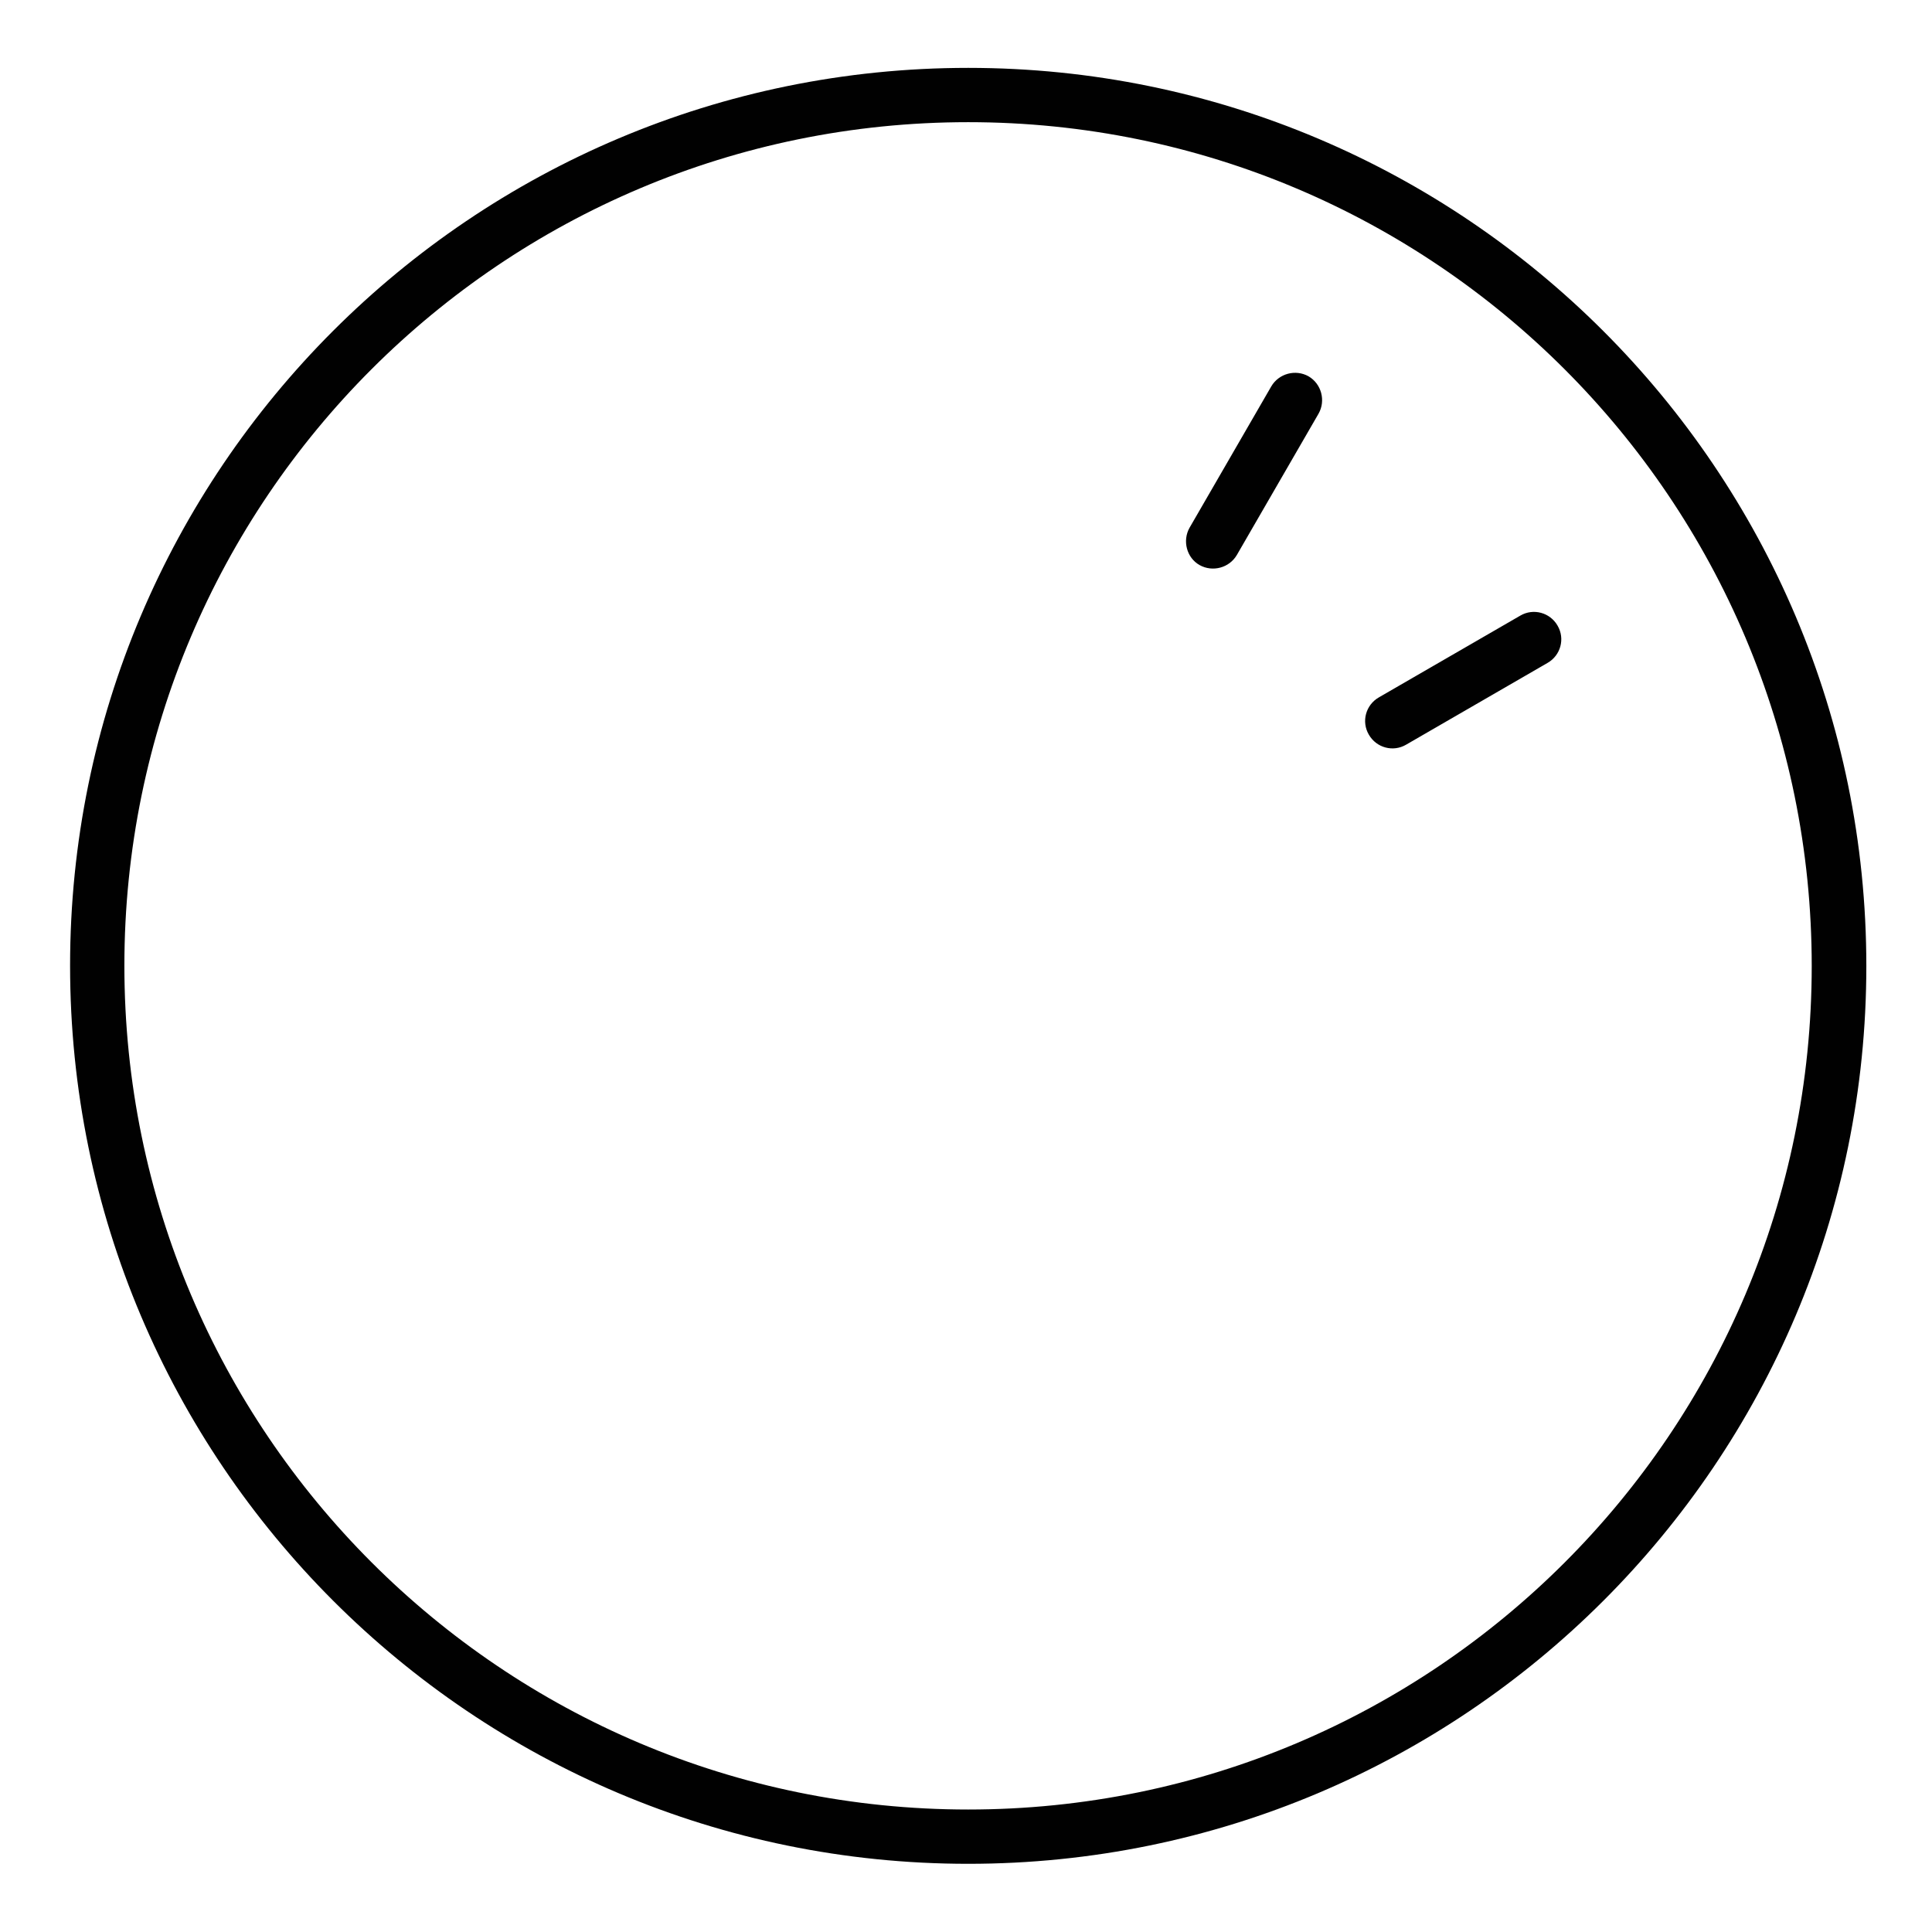 <?xml version="1.0" encoding="UTF-8"?> <!-- Generator: Adobe Illustrator 26.0.3, SVG Export Plug-In . SVG Version: 6.00 Build 0) --> <svg xmlns="http://www.w3.org/2000/svg" xmlns:xlink="http://www.w3.org/1999/xlink" id="Layer_1" x="0px" y="0px" viewBox="0 0 612 612" style="enable-background:new 0 0 612 612;" xml:space="preserve"> <style type="text/css"> .st0{fill:#010101;} </style> <path class="st0" d="M306.7,590.4c-157.1,0-284.5-127.4-284.5-284.5S149.6,21.5,306.7,21.5s284.5,127.4,284.5,284.5 S463.8,590.4,306.7,590.4z M306.7,573.2c147.6,0,267.2-119.6,267.2-267.2S454.3,38.7,306.7,38.7S39.4,158.3,39.4,305.9 S159.1,573.2,306.7,573.2L306.7,573.2z M402.7,122.4c2.4-4.1,7.7-5.5,11.8-3.2c4.1,2.4,5.5,7.7,3.2,11.8l-25.9,44.8 c-2.4,4.1-7.7,5.5-11.8,3.2s-5.5-7.7-3.2-11.8L402.7,122.4z M481.6,195c4.1-2.4,9.4-1,11.8,3.2c2.4,4.1,1,9.4-3.2,11.8l-44.8,25.9 c-4.1,2.4-9.4,1-11.8-3.2c-2.4-4.1-1-9.4,3.2-11.8L481.6,195z"></path> </svg> 